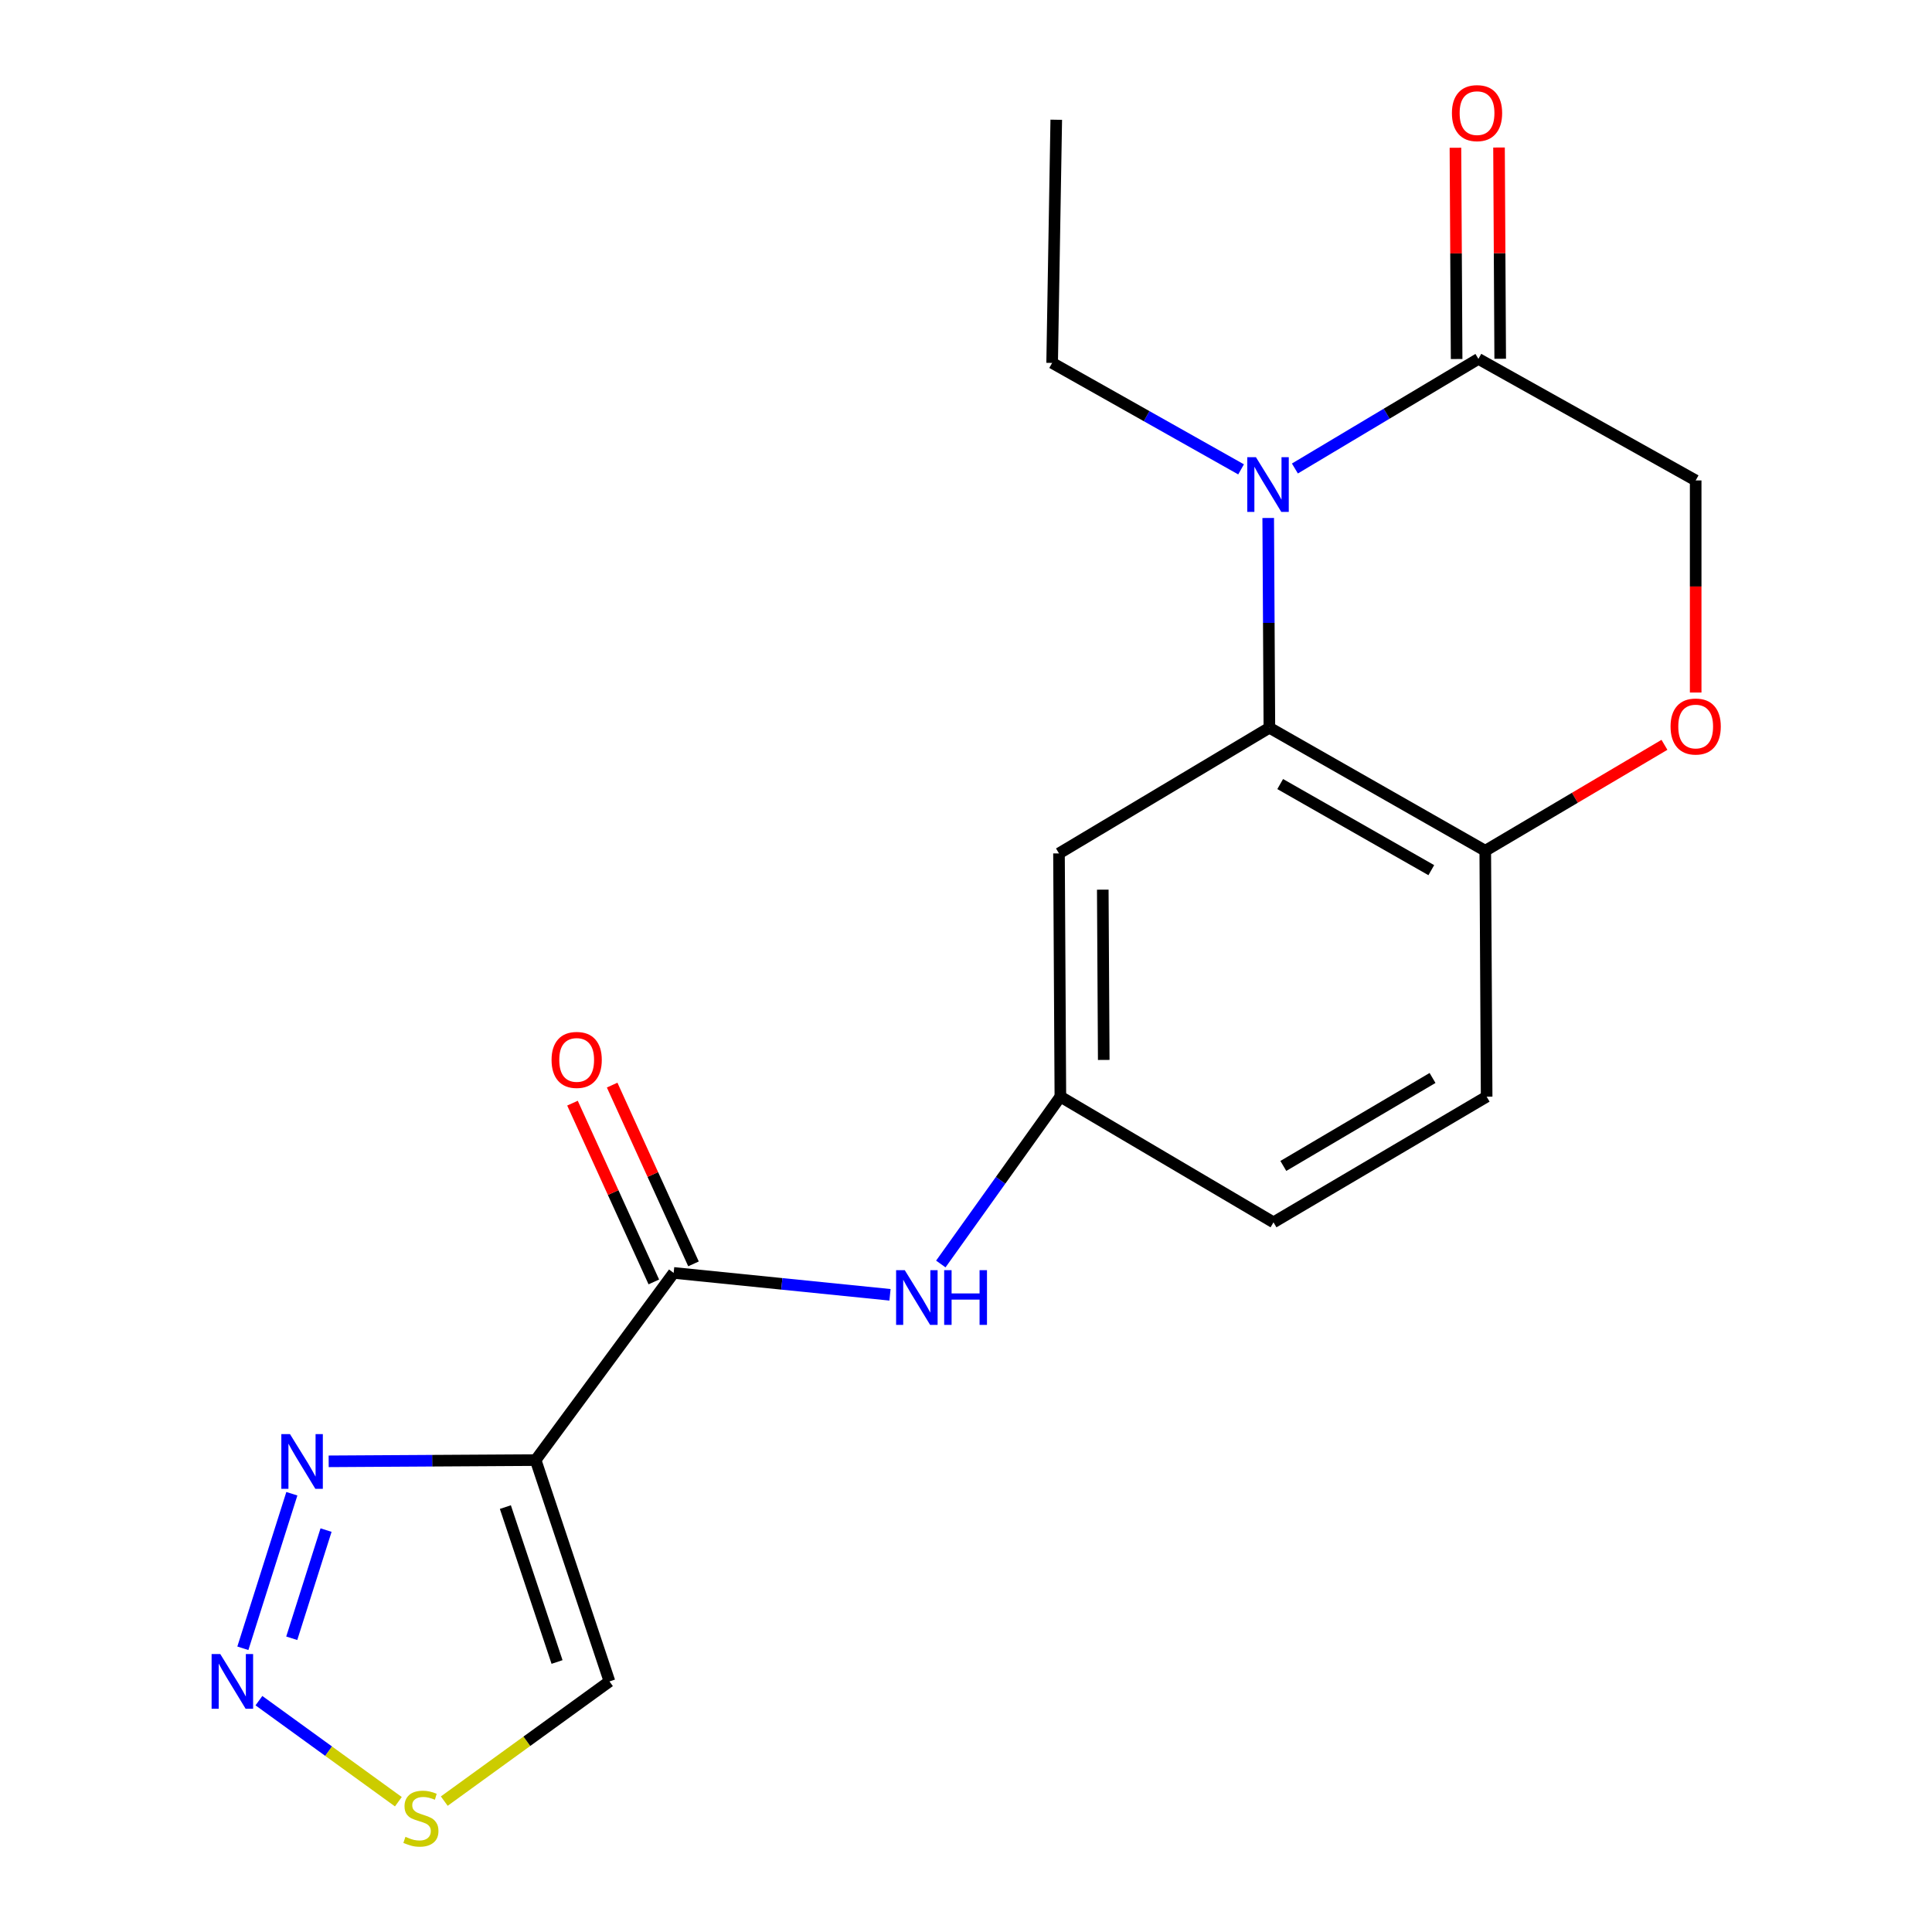 <?xml version='1.0' encoding='iso-8859-1'?>
<svg version='1.1' baseProfile='full'
              xmlns='http://www.w3.org/2000/svg'
                      xmlns:rdkit='http://www.rdkit.org/xml'
                      xmlns:xlink='http://www.w3.org/1999/xlink'
                  xml:space='preserve'
width='1000px' height='1000px' viewBox='0 0 1000 1000'>
<!-- END OF HEADER -->
<rect style='opacity:1.0;fill:#FFFFFF;stroke:none' width='1000' height='1000' x='0' y='0'> </rect>
<path class='bond-1' d='M 656.423,268.108 L 656.726,322.392' style='fill:none;fill-rule:evenodd;stroke:#0000FF;stroke-width:6px;stroke-linecap:butt;stroke-linejoin:miter;stroke-opacity:1' />
<path class='bond-1' d='M 656.726,322.392 L 657.029,376.677' style='fill:none;fill-rule:evenodd;stroke:#000000;stroke-width:6px;stroke-linecap:butt;stroke-linejoin:miter;stroke-opacity:1' />
<path class='bond-5' d='M 670.238,242.493 L 717.73,214.128' style='fill:none;fill-rule:evenodd;stroke:#0000FF;stroke-width:6px;stroke-linecap:butt;stroke-linejoin:miter;stroke-opacity:1' />
<path class='bond-5' d='M 717.73,214.128 L 765.223,185.764' style='fill:none;fill-rule:evenodd;stroke:#000000;stroke-width:6px;stroke-linecap:butt;stroke-linejoin:miter;stroke-opacity:1' />
<path class='bond-17' d='M 642.38,242.943 L 593.483,215.394' style='fill:none;fill-rule:evenodd;stroke:#0000FF;stroke-width:6px;stroke-linecap:butt;stroke-linejoin:miter;stroke-opacity:1' />
<path class='bond-17' d='M 593.483,215.394 L 544.586,187.844' style='fill:none;fill-rule:evenodd;stroke:#000000;stroke-width:6px;stroke-linecap:butt;stroke-linejoin:miter;stroke-opacity:1' />
<path class='bond-0' d='M 277.246,755.745 L 348.686,658.854' style='fill:none;fill-rule:evenodd;stroke:#000000;stroke-width:6px;stroke-linecap:butt;stroke-linejoin:miter;stroke-opacity:1' />
<path class='bond-4' d='M 277.246,755.745 L 223.683,756.061' style='fill:none;fill-rule:evenodd;stroke:#000000;stroke-width:6px;stroke-linecap:butt;stroke-linejoin:miter;stroke-opacity:1' />
<path class='bond-4' d='M 223.683,756.061 L 170.12,756.378' style='fill:none;fill-rule:evenodd;stroke:#0000FF;stroke-width:6px;stroke-linecap:butt;stroke-linejoin:miter;stroke-opacity:1' />
<path class='bond-7' d='M 277.246,755.745 L 315.454,870.293' style='fill:none;fill-rule:evenodd;stroke:#000000;stroke-width:6px;stroke-linecap:butt;stroke-linejoin:miter;stroke-opacity:1' />
<path class='bond-7' d='M 261.58,780.064 L 288.325,860.247' style='fill:none;fill-rule:evenodd;stroke:#000000;stroke-width:6px;stroke-linecap:butt;stroke-linejoin:miter;stroke-opacity:1' />
<path class='bond-10' d='M 657.029,376.677 L 548.133,441.726' style='fill:none;fill-rule:evenodd;stroke:#000000;stroke-width:6px;stroke-linecap:butt;stroke-linejoin:miter;stroke-opacity:1' />
<path class='bond-11' d='M 657.029,376.677 L 768.769,440.348' style='fill:none;fill-rule:evenodd;stroke:#000000;stroke-width:6px;stroke-linecap:butt;stroke-linejoin:miter;stroke-opacity:1' />
<path class='bond-11' d='M 662.623,405.825 L 740.841,450.395' style='fill:none;fill-rule:evenodd;stroke:#000000;stroke-width:6px;stroke-linecap:butt;stroke-linejoin:miter;stroke-opacity:1' />
<path class='bond-2' d='M 125.704,853.147 L 151.064,773.155' style='fill:none;fill-rule:evenodd;stroke:#0000FF;stroke-width:6px;stroke-linecap:butt;stroke-linejoin:miter;stroke-opacity:1' />
<path class='bond-2' d='M 151.009,847.965 L 168.762,791.971' style='fill:none;fill-rule:evenodd;stroke:#0000FF;stroke-width:6px;stroke-linecap:butt;stroke-linejoin:miter;stroke-opacity:1' />
<path class='bond-22' d='M 134.021,880.259 L 170.107,906.411' style='fill:none;fill-rule:evenodd;stroke:#0000FF;stroke-width:6px;stroke-linecap:butt;stroke-linejoin:miter;stroke-opacity:1' />
<path class='bond-22' d='M 170.107,906.411 L 206.192,932.562' style='fill:none;fill-rule:evenodd;stroke:#CCCC00;stroke-width:6px;stroke-linecap:butt;stroke-linejoin:miter;stroke-opacity:1' />
<path class='bond-3' d='M 348.686,658.854 L 404.673,664.522' style='fill:none;fill-rule:evenodd;stroke:#000000;stroke-width:6px;stroke-linecap:butt;stroke-linejoin:miter;stroke-opacity:1' />
<path class='bond-3' d='M 404.673,664.522 L 460.659,670.19' style='fill:none;fill-rule:evenodd;stroke:#0000FF;stroke-width:6px;stroke-linecap:butt;stroke-linejoin:miter;stroke-opacity:1' />
<path class='bond-14' d='M 358.952,654.183 L 337.899,607.916' style='fill:none;fill-rule:evenodd;stroke:#000000;stroke-width:6px;stroke-linecap:butt;stroke-linejoin:miter;stroke-opacity:1' />
<path class='bond-14' d='M 337.899,607.916 L 316.847,561.649' style='fill:none;fill-rule:evenodd;stroke:#FF0000;stroke-width:6px;stroke-linecap:butt;stroke-linejoin:miter;stroke-opacity:1' />
<path class='bond-14' d='M 338.421,663.525 L 317.368,617.258' style='fill:none;fill-rule:evenodd;stroke:#000000;stroke-width:6px;stroke-linecap:butt;stroke-linejoin:miter;stroke-opacity:1' />
<path class='bond-14' d='M 317.368,617.258 L 296.316,570.991' style='fill:none;fill-rule:evenodd;stroke:#FF0000;stroke-width:6px;stroke-linecap:butt;stroke-linejoin:miter;stroke-opacity:1' />
<path class='bond-12' d='M 765.223,185.764 L 877.678,248.671' style='fill:none;fill-rule:evenodd;stroke:#000000;stroke-width:6px;stroke-linecap:butt;stroke-linejoin:miter;stroke-opacity:1' />
<path class='bond-15' d='M 776.501,185.701 L 776.194,131.026' style='fill:none;fill-rule:evenodd;stroke:#000000;stroke-width:6px;stroke-linecap:butt;stroke-linejoin:miter;stroke-opacity:1' />
<path class='bond-15' d='M 776.194,131.026 L 775.887,76.352' style='fill:none;fill-rule:evenodd;stroke:#FF0000;stroke-width:6px;stroke-linecap:butt;stroke-linejoin:miter;stroke-opacity:1' />
<path class='bond-15' d='M 753.945,185.827 L 753.638,131.153' style='fill:none;fill-rule:evenodd;stroke:#000000;stroke-width:6px;stroke-linecap:butt;stroke-linejoin:miter;stroke-opacity:1' />
<path class='bond-15' d='M 753.638,131.153 L 753.331,76.478' style='fill:none;fill-rule:evenodd;stroke:#FF0000;stroke-width:6px;stroke-linecap:butt;stroke-linejoin:miter;stroke-opacity:1' />
<path class='bond-6' d='M 229.954,932.255 L 272.704,901.274' style='fill:none;fill-rule:evenodd;stroke:#CCCC00;stroke-width:6px;stroke-linecap:butt;stroke-linejoin:miter;stroke-opacity:1' />
<path class='bond-6' d='M 272.704,901.274 L 315.454,870.293' style='fill:none;fill-rule:evenodd;stroke:#000000;stroke-width:6px;stroke-linecap:butt;stroke-linejoin:miter;stroke-opacity:1' />
<path class='bond-8' d='M 486.961,654.244 L 517.904,610.935' style='fill:none;fill-rule:evenodd;stroke:#0000FF;stroke-width:6px;stroke-linecap:butt;stroke-linejoin:miter;stroke-opacity:1' />
<path class='bond-8' d='M 517.904,610.935 L 548.847,567.627' style='fill:none;fill-rule:evenodd;stroke:#000000;stroke-width:6px;stroke-linecap:butt;stroke-linejoin:miter;stroke-opacity:1' />
<path class='bond-9' d='M 877.678,358.46 L 877.678,303.565' style='fill:none;fill-rule:evenodd;stroke:#FF0000;stroke-width:6px;stroke-linecap:butt;stroke-linejoin:miter;stroke-opacity:1' />
<path class='bond-9' d='M 877.678,303.565 L 877.678,248.671' style='fill:none;fill-rule:evenodd;stroke:#000000;stroke-width:6px;stroke-linecap:butt;stroke-linejoin:miter;stroke-opacity:1' />
<path class='bond-20' d='M 861.515,385.518 L 815.142,412.933' style='fill:none;fill-rule:evenodd;stroke:#FF0000;stroke-width:6px;stroke-linecap:butt;stroke-linejoin:miter;stroke-opacity:1' />
<path class='bond-20' d='M 815.142,412.933 L 768.769,440.348' style='fill:none;fill-rule:evenodd;stroke:#000000;stroke-width:6px;stroke-linecap:butt;stroke-linejoin:miter;stroke-opacity:1' />
<path class='bond-13' d='M 548.133,441.726 L 548.847,567.627' style='fill:none;fill-rule:evenodd;stroke:#000000;stroke-width:6px;stroke-linecap:butt;stroke-linejoin:miter;stroke-opacity:1' />
<path class='bond-13' d='M 570.795,460.483 L 571.295,548.614' style='fill:none;fill-rule:evenodd;stroke:#000000;stroke-width:6px;stroke-linecap:butt;stroke-linejoin:miter;stroke-opacity:1' />
<path class='bond-16' d='M 768.769,440.348 L 769.483,567.627' style='fill:none;fill-rule:evenodd;stroke:#000000;stroke-width:6px;stroke-linecap:butt;stroke-linejoin:miter;stroke-opacity:1' />
<path class='bond-21' d='M 548.847,567.627 L 659.159,632.676' style='fill:none;fill-rule:evenodd;stroke:#000000;stroke-width:6px;stroke-linecap:butt;stroke-linejoin:miter;stroke-opacity:1' />
<path class='bond-18' d='M 769.483,567.627 L 659.159,632.676' style='fill:none;fill-rule:evenodd;stroke:#000000;stroke-width:6px;stroke-linecap:butt;stroke-linejoin:miter;stroke-opacity:1' />
<path class='bond-18' d='M 741.478,557.954 L 664.251,603.489' style='fill:none;fill-rule:evenodd;stroke:#000000;stroke-width:6px;stroke-linecap:butt;stroke-linejoin:miter;stroke-opacity:1' />
<path class='bond-19' d='M 544.586,187.844 L 546.717,61.981' style='fill:none;fill-rule:evenodd;stroke:#000000;stroke-width:6px;stroke-linecap:butt;stroke-linejoin:miter;stroke-opacity:1' />
<path  class='atom-0' d='M 650.067 236.641
L 659.347 251.641
Q 660.267 253.121, 661.747 255.801
Q 663.227 258.481, 663.307 258.641
L 663.307 236.641
L 667.067 236.641
L 667.067 264.961
L 663.187 264.961
L 653.227 248.561
Q 652.067 246.641, 650.827 244.441
Q 649.627 242.241, 649.267 241.561
L 649.267 264.961
L 645.587 264.961
L 645.587 236.641
L 650.067 236.641
' fill='#0000FF'/>
<path  class='atom-3' d='M 114.008 856.133
L 123.288 871.133
Q 124.208 872.613, 125.688 875.293
Q 127.168 877.973, 127.248 878.133
L 127.248 856.133
L 131.008 856.133
L 131.008 884.453
L 127.128 884.453
L 117.168 868.053
Q 116.008 866.133, 114.768 863.933
Q 113.568 861.733, 113.208 861.053
L 113.208 884.453
L 109.528 884.453
L 109.528 856.133
L 114.008 856.133
' fill='#0000FF'/>
<path  class='atom-5' d='M 150.098 742.299
L 159.378 757.299
Q 160.298 758.779, 161.778 761.459
Q 163.258 764.139, 163.338 764.299
L 163.338 742.299
L 167.098 742.299
L 167.098 770.619
L 163.218 770.619
L 153.258 754.219
Q 152.098 752.299, 150.858 750.099
Q 149.658 747.899, 149.298 747.219
L 149.298 770.619
L 145.618 770.619
L 145.618 742.299
L 150.098 742.299
' fill='#0000FF'/>
<path  class='atom-7' d='M 209.861 950.739
Q 210.181 950.859, 211.501 951.419
Q 212.821 951.979, 214.261 952.339
Q 215.741 952.659, 217.181 952.659
Q 219.861 952.659, 221.421 951.379
Q 222.981 950.059, 222.981 947.779
Q 222.981 946.219, 222.181 945.259
Q 221.421 944.299, 220.221 943.779
Q 219.021 943.259, 217.021 942.659
Q 214.501 941.899, 212.981 941.179
Q 211.501 940.459, 210.421 938.939
Q 209.381 937.419, 209.381 934.859
Q 209.381 931.299, 211.781 929.099
Q 214.221 926.899, 219.021 926.899
Q 222.301 926.899, 226.021 928.459
L 225.101 931.539
Q 221.701 930.139, 219.141 930.139
Q 216.381 930.139, 214.861 931.299
Q 213.341 932.419, 213.381 934.379
Q 213.381 935.899, 214.141 936.819
Q 214.941 937.739, 216.061 938.259
Q 217.221 938.779, 219.141 939.379
Q 221.701 940.179, 223.221 940.979
Q 224.741 941.779, 225.821 943.419
Q 226.941 945.019, 226.941 947.779
Q 226.941 951.699, 224.301 953.819
Q 221.701 955.899, 217.341 955.899
Q 214.821 955.899, 212.901 955.339
Q 211.021 954.819, 208.781 953.899
L 209.861 950.739
' fill='#CCCC00'/>
<path  class='atom-9' d='M 468.302 657.438
L 477.582 672.438
Q 478.502 673.918, 479.982 676.598
Q 481.462 679.278, 481.542 679.438
L 481.542 657.438
L 485.302 657.438
L 485.302 685.758
L 481.422 685.758
L 471.462 669.358
Q 470.302 667.438, 469.062 665.238
Q 467.862 663.038, 467.502 662.358
L 467.502 685.758
L 463.822 685.758
L 463.822 657.438
L 468.302 657.438
' fill='#0000FF'/>
<path  class='atom-9' d='M 488.702 657.438
L 492.542 657.438
L 492.542 669.478
L 507.022 669.478
L 507.022 657.438
L 510.862 657.438
L 510.862 685.758
L 507.022 685.758
L 507.022 672.678
L 492.542 672.678
L 492.542 685.758
L 488.702 685.758
L 488.702 657.438
' fill='#0000FF'/>
<path  class='atom-10' d='M 864.678 376.042
Q 864.678 369.242, 868.038 365.442
Q 871.398 361.642, 877.678 361.642
Q 883.958 361.642, 887.318 365.442
Q 890.678 369.242, 890.678 376.042
Q 890.678 382.922, 887.278 386.842
Q 883.878 390.722, 877.678 390.722
Q 871.438 390.722, 868.038 386.842
Q 864.678 382.962, 864.678 376.042
M 877.678 387.522
Q 881.998 387.522, 884.318 384.642
Q 886.678 381.722, 886.678 376.042
Q 886.678 370.482, 884.318 367.682
Q 881.998 364.842, 877.678 364.842
Q 873.358 364.842, 870.998 367.642
Q 868.678 370.442, 868.678 376.042
Q 868.678 381.762, 870.998 384.642
Q 873.358 387.522, 877.678 387.522
' fill='#FF0000'/>
<path  class='atom-15' d='M 285.486 548.609
Q 285.486 541.809, 288.846 538.009
Q 292.206 534.209, 298.486 534.209
Q 304.766 534.209, 308.126 538.009
Q 311.486 541.809, 311.486 548.609
Q 311.486 555.489, 308.086 559.409
Q 304.686 563.289, 298.486 563.289
Q 292.246 563.289, 288.846 559.409
Q 285.486 555.529, 285.486 548.609
M 298.486 560.089
Q 302.806 560.089, 305.126 557.209
Q 307.486 554.289, 307.486 548.609
Q 307.486 543.049, 305.126 540.249
Q 302.806 537.409, 298.486 537.409
Q 294.166 537.409, 291.806 540.209
Q 289.486 543.009, 289.486 548.609
Q 289.486 554.329, 291.806 557.209
Q 294.166 560.089, 298.486 560.089
' fill='#FF0000'/>
<path  class='atom-16' d='M 751.509 58.552
Q 751.509 51.752, 754.869 47.952
Q 758.229 44.152, 764.509 44.152
Q 770.789 44.152, 774.149 47.952
Q 777.509 51.752, 777.509 58.552
Q 777.509 65.432, 774.109 69.352
Q 770.709 73.232, 764.509 73.232
Q 758.269 73.232, 754.869 69.352
Q 751.509 65.472, 751.509 58.552
M 764.509 70.032
Q 768.829 70.032, 771.149 67.152
Q 773.509 64.232, 773.509 58.552
Q 773.509 52.992, 771.149 50.192
Q 768.829 47.352, 764.509 47.352
Q 760.189 47.352, 757.829 50.152
Q 755.509 52.952, 755.509 58.552
Q 755.509 64.272, 757.829 67.152
Q 760.189 70.032, 764.509 70.032
' fill='#FF0000'/>
</svg>

